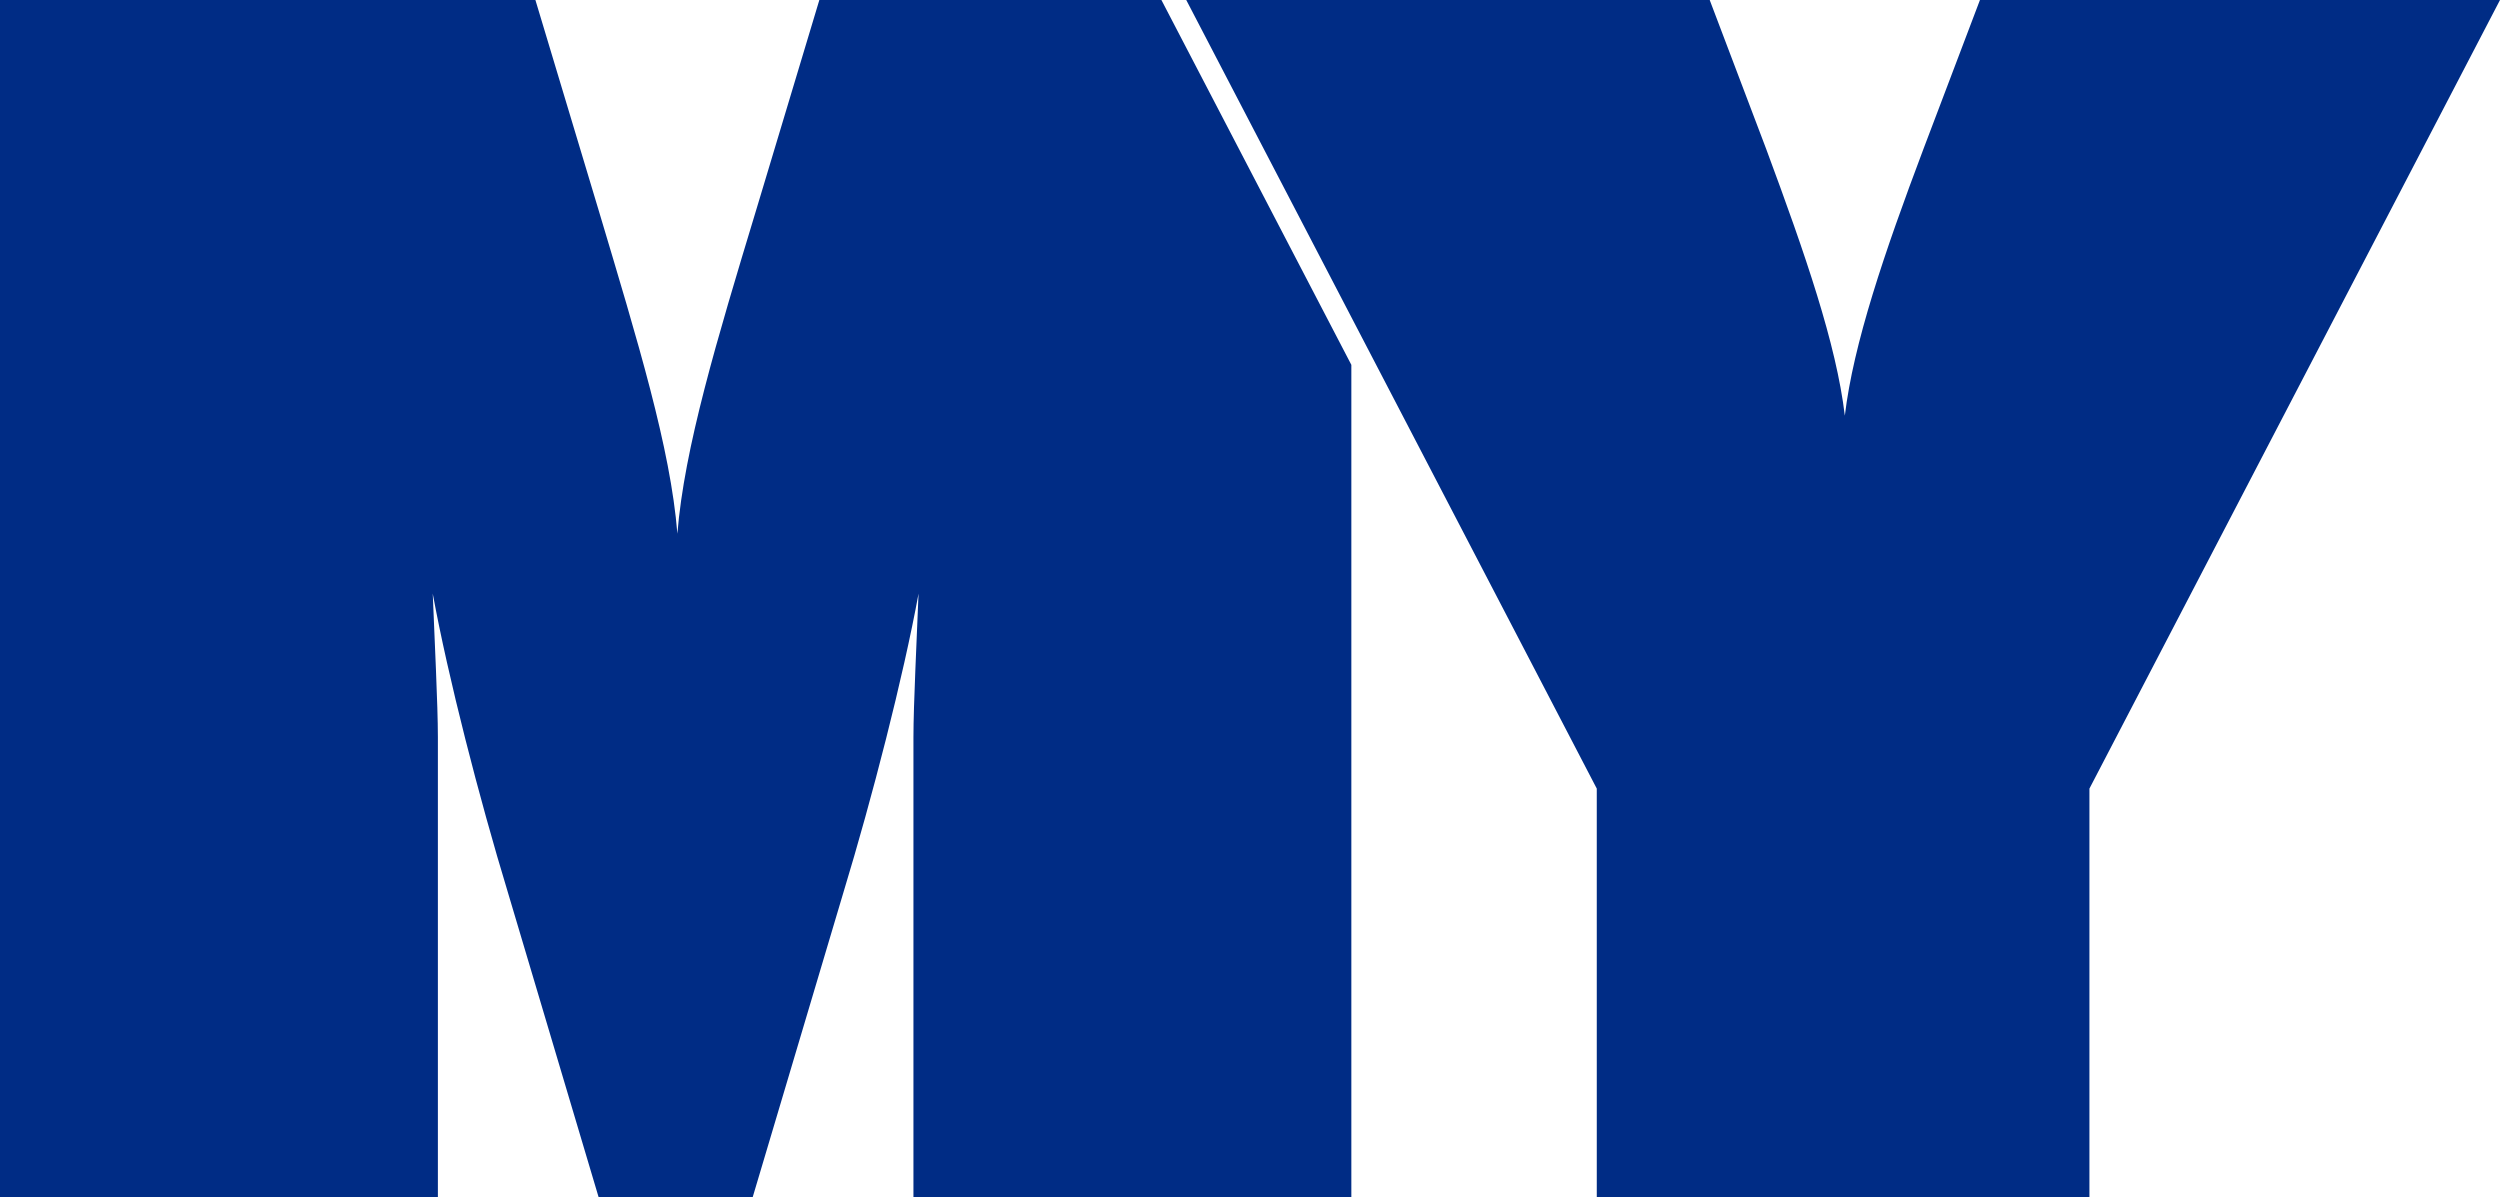 <?xml version="1.0" encoding="utf-8"?>
<!-- Generator: Adobe Illustrator 15.1.0, SVG Export Plug-In . SVG Version: 6.00 Build 0)  -->
<!DOCTYPE svg PUBLIC "-//W3C//DTD SVG 1.1//EN" "http://www.w3.org/Graphics/SVG/1.1/DTD/svg11.dtd">
<svg version="1.1" id="Layer_1" xmlns="http://www.w3.org/2000/svg" xmlns:xlink="http://www.w3.org/1999/xlink" x="0px" y="0px"
	 width="508.633px" height="243.613px" viewBox="0 0 508.633 243.613" enable-background="new 0 0 508.633 243.613"
	 xml:space="preserve">
<g>
	<g>
		<path fill="#002C85" d="M324.87,243.613h100.23v-83.172L508.633,0H402.827l-11.482,30.277
			c-8.004,21.229-14.271,39.676-16.008,54.293c-1.738-14.617-8.006-32.711-16.014-54.293L347.844,0H241.347l83.521,160.441
			L324.87,243.613L324.87,243.613z"/>
		<path fill="#002C85" d="M166.699,0l-12.875,42.806c-8.009,26.448-14.617,48.375-16.009,65.776
			c-1.392-17.401-8.008-38.977-16.012-65.776L108.929,0H0v243.613h89.089V150c0-6.618-0.694-20.188-1.046-29.233
			c3.132,17.051,9.397,41.415,15.319,60.901l18.441,61.945h31.32l18.444-61.945c5.923-19.486,12.185-43.848,15.313-60.901
			c-0.343,9.047-1.038,22.615-1.038,29.233v93.613h89.094V74.23L236.293,0H166.699z"/>
	</g>
</g>
</svg>
